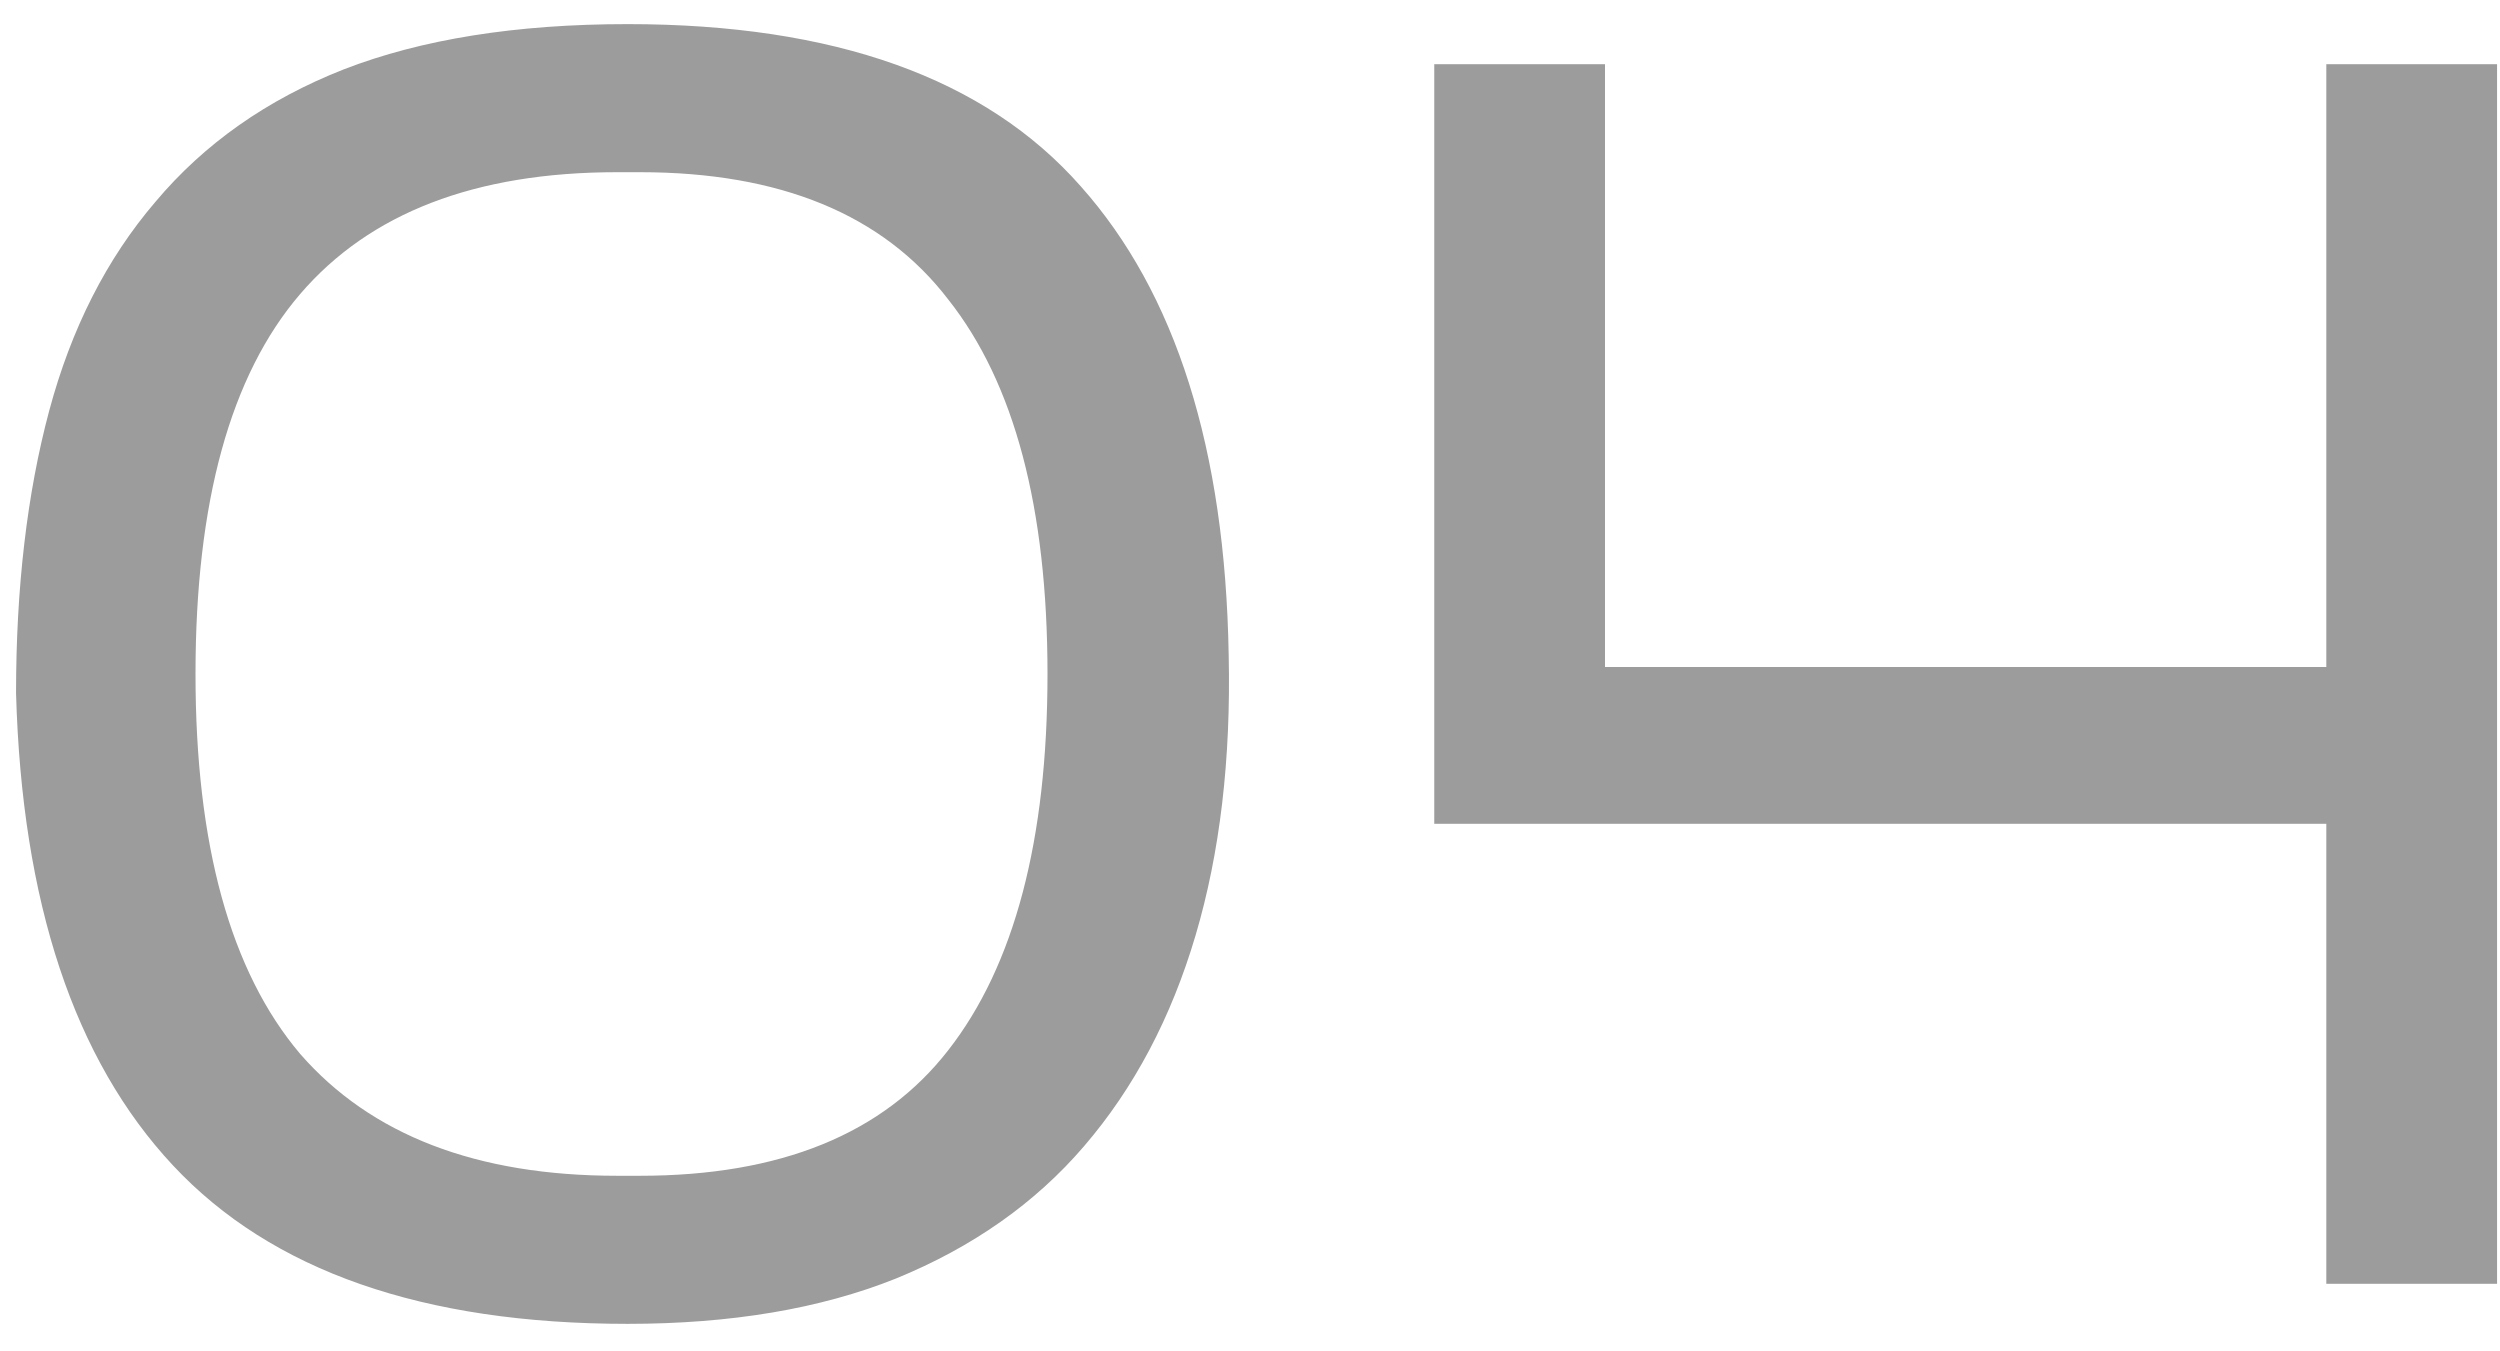 <?xml version="1.0" encoding="UTF-8"?> <svg xmlns="http://www.w3.org/2000/svg" width="74" height="40" viewBox="0 0 74 40" fill="none"> <path d="M36.369 19.383C36.438 22.477 36.111 25.245 35.389 27.686C34.667 30.127 33.567 32.207 32.089 33.926C30.645 35.611 28.788 36.917 26.519 37.845C24.284 38.739 21.637 39.186 18.577 39.186C12.526 39.186 8.039 37.622 5.117 34.493C2.195 31.364 0.647 26.706 0.475 20.517C0.475 17.389 0.802 14.604 1.455 12.163C2.109 9.722 3.157 7.659 4.601 5.974C6.045 4.255 7.902 2.948 10.171 2.055C12.475 1.161 15.277 0.714 18.577 0.714C24.697 0.714 29.166 2.312 31.986 5.51C34.805 8.673 36.266 13.297 36.369 19.383ZM5.787 19.95C5.787 25.004 6.819 28.752 8.882 31.192C10.979 33.599 14.108 34.803 18.268 34.803H18.938C23.098 34.803 26.141 33.565 28.066 31.089C30.026 28.58 31.006 24.866 31.006 19.95C31.006 15.033 30.026 11.337 28.066 8.862C26.141 6.352 23.098 5.097 18.938 5.097H18.268C14.073 5.097 10.944 6.301 8.882 8.707C6.819 11.114 5.787 14.861 5.787 19.95ZM73.913 1.9V38H68.859V24.385H42.454V1.9H47.508V19.744H68.859V1.9H73.913Z" fill="#9C9C9C"></path> </svg> 